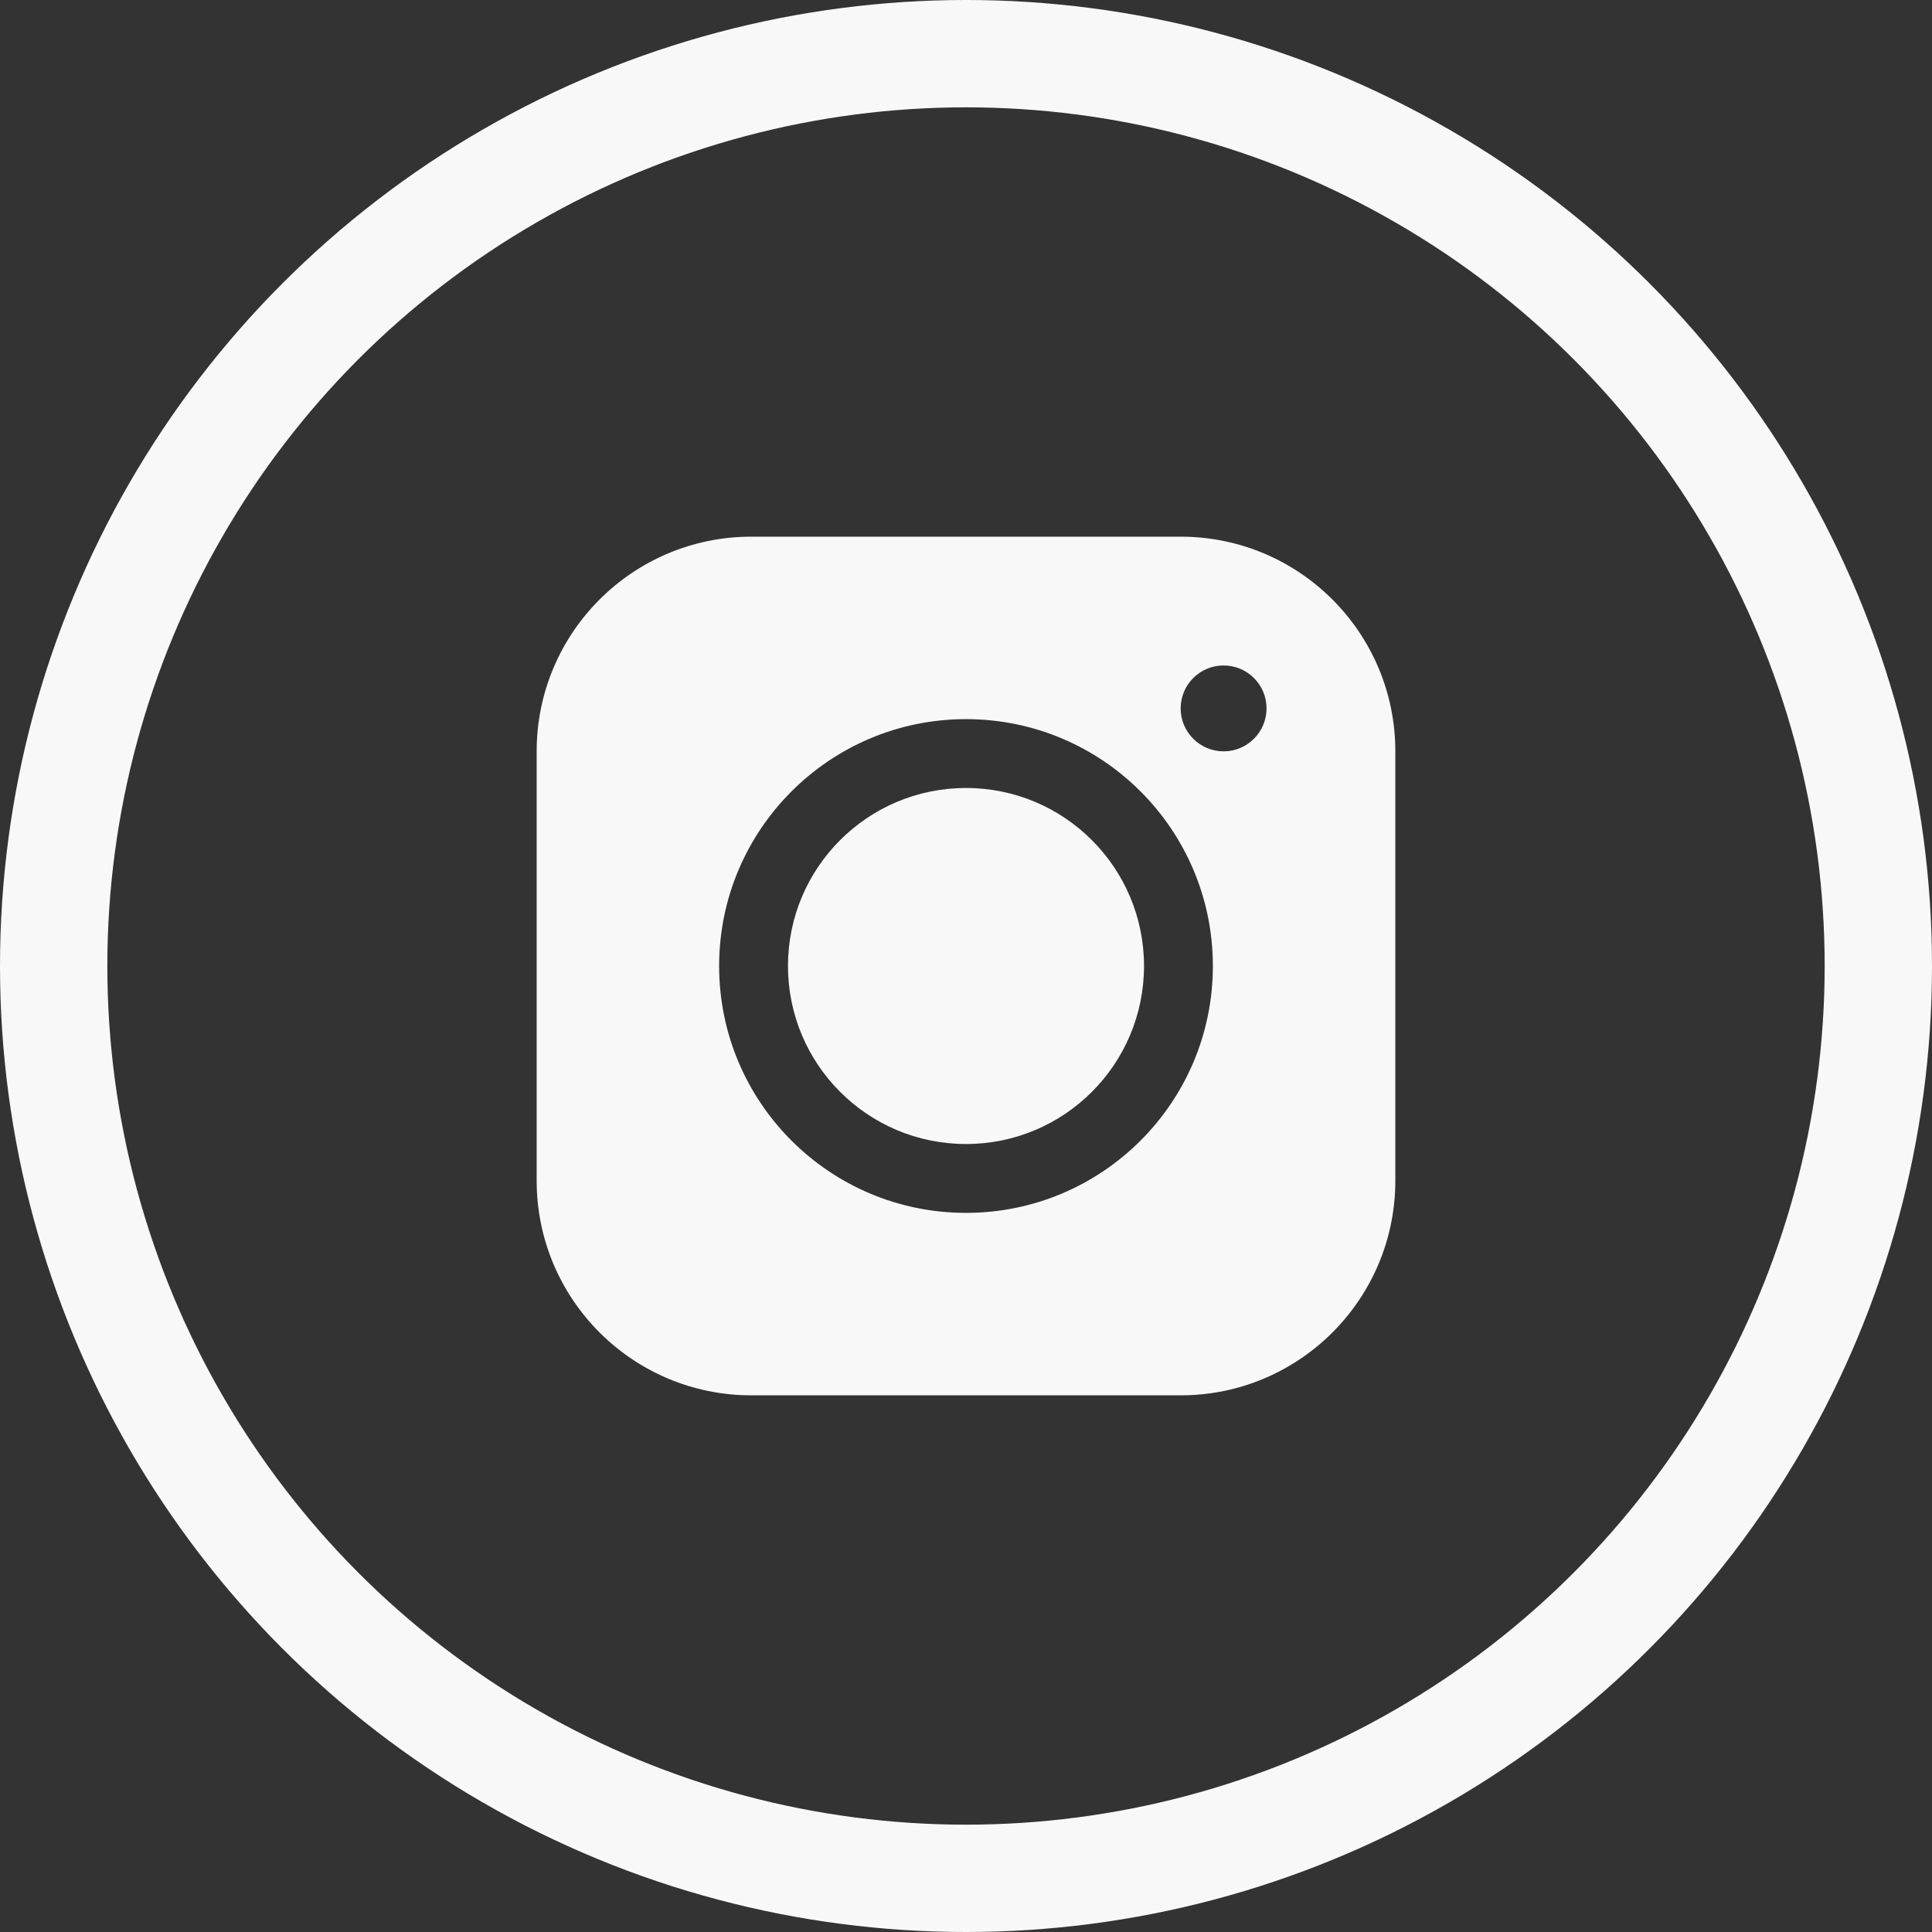 <?xml version="1.0" encoding="UTF-8"?> <svg xmlns="http://www.w3.org/2000/svg" width="36" height="36" viewBox="0 0 36 36" fill="none"><rect x="0" y="0" width="36" height="36" fill="#333333" stroke="none"/><path d="M18 14.683C16.168 14.683 14.683 16.168 14.683 18C14.683 19.832 16.168 21.317 18 21.317C19.832 21.317 21.317 19.832 21.317 18C21.317 16.168 19.832 14.683 18 14.683Z" fill="#F8F8F8"></path><path d="M10 14C10 11.791 11.791 10 14 10H22C24.209 10 26 11.791 26 14V22C26 24.209 24.209 26 22 26H14C11.791 26 10 24.209 10 22V14ZM13.4 18C13.4 20.541 15.46 22.6 18 22.6C20.541 22.6 22.6 20.541 22.6 18C22.6 15.46 20.541 13.4 18 13.4C15.46 13.4 13.4 15.46 13.4 18ZM22.8 14C23.242 14 23.6 13.642 23.6 13.2C23.6 12.758 23.242 12.4 22.8 12.4C22.358 12.4 22 12.758 22 13.2C22 13.642 22.358 14 22.8 14Z" fill="#F8F8F8"></path><circle cx="18" cy="18" r="17" stroke="#F8F8F8" stroke-width="2"></circle></svg> 